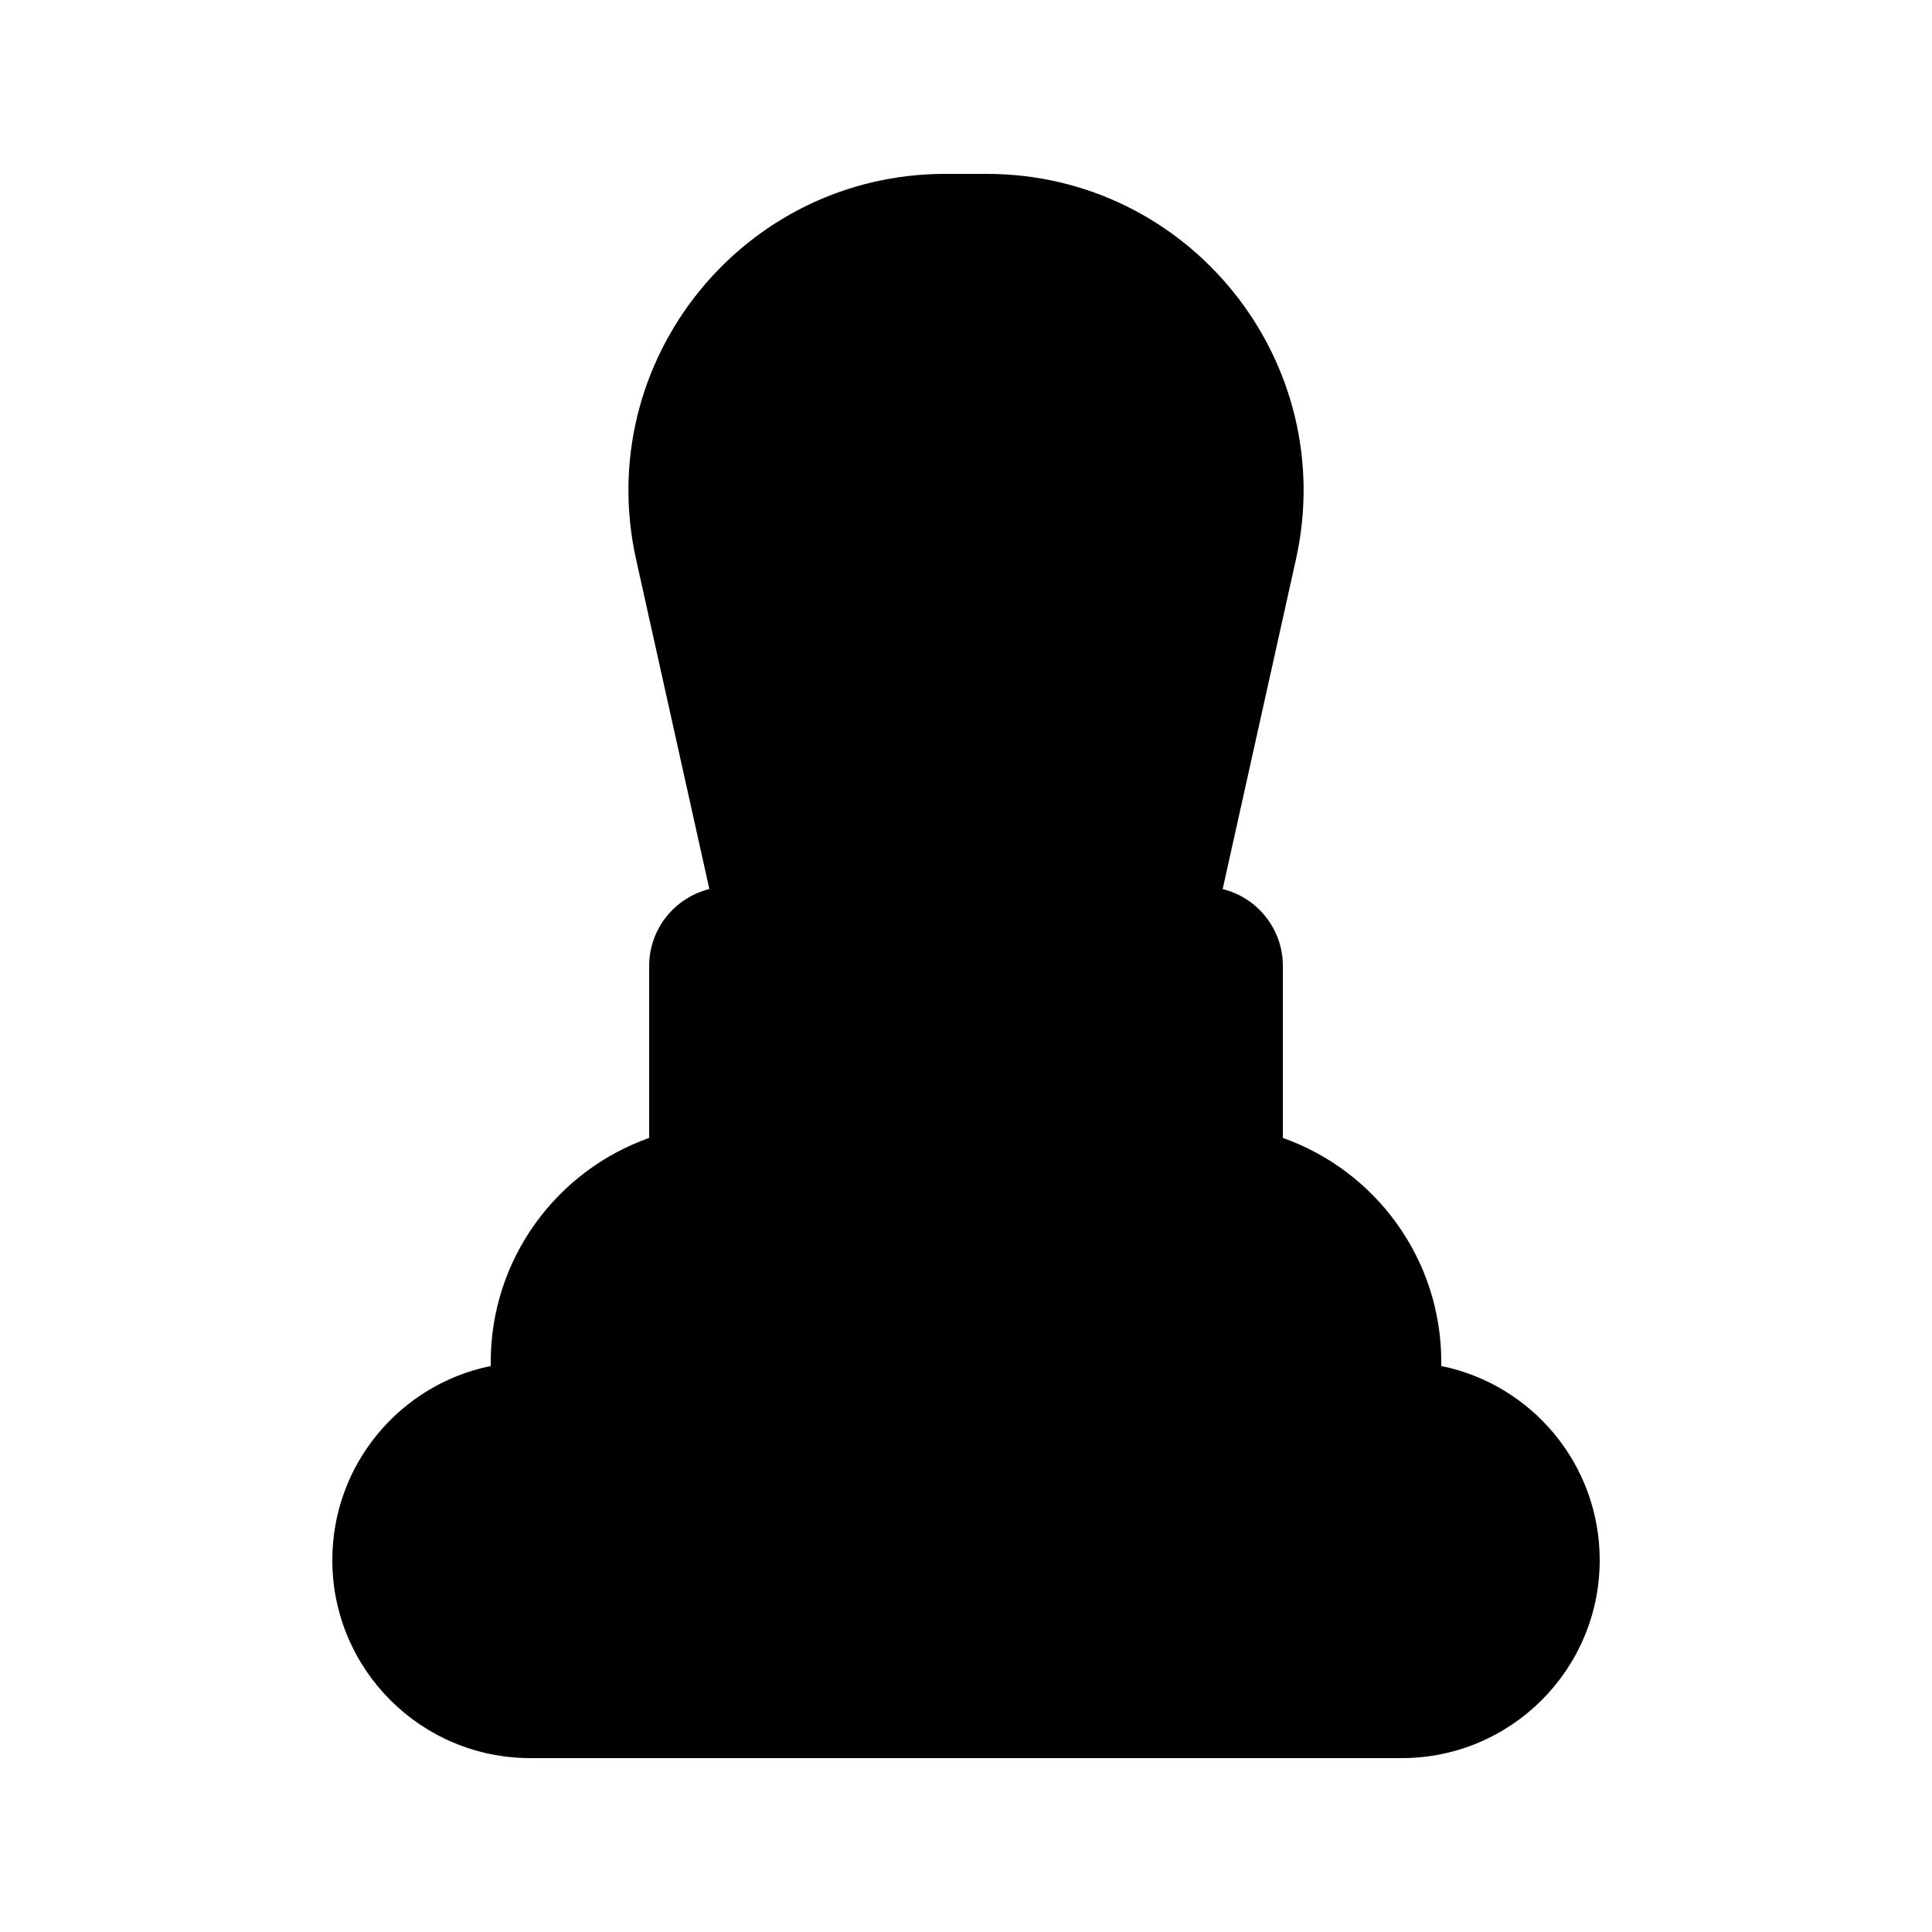 <?xml version="1.0" encoding="UTF-8"?>
<!-- Uploaded to: ICON Repo, www.svgrepo.com, Generator: ICON Repo Mixer Tools -->
<svg fill="#000000" width="800px" height="800px" version="1.1" viewBox="144 144 512 512" xmlns="http://www.w3.org/2000/svg">
 <path d="m394.54 190.08c-53.715 0-93.621 49.742-81.965 102.18l19.41 87.352c-9.16 2.262-15.949 10.531-15.949 20.387v45.566c-24.461 8.645-41.984 31.973-41.984 59.391v1.051c-23.957 4.863-41.984 26.043-41.984 51.43 0 28.984 23.496 52.48 52.48 52.48h230.91c28.984 0 52.48-23.496 52.48-52.48 0-25.387-18.027-46.566-41.984-51.43v-1.051c0-27.418-17.523-50.746-41.984-59.391v-45.566c0-9.855-6.789-18.125-15.949-20.387l19.414-87.352c11.652-52.441-28.254-102.18-81.973-102.18z"/>
</svg>
